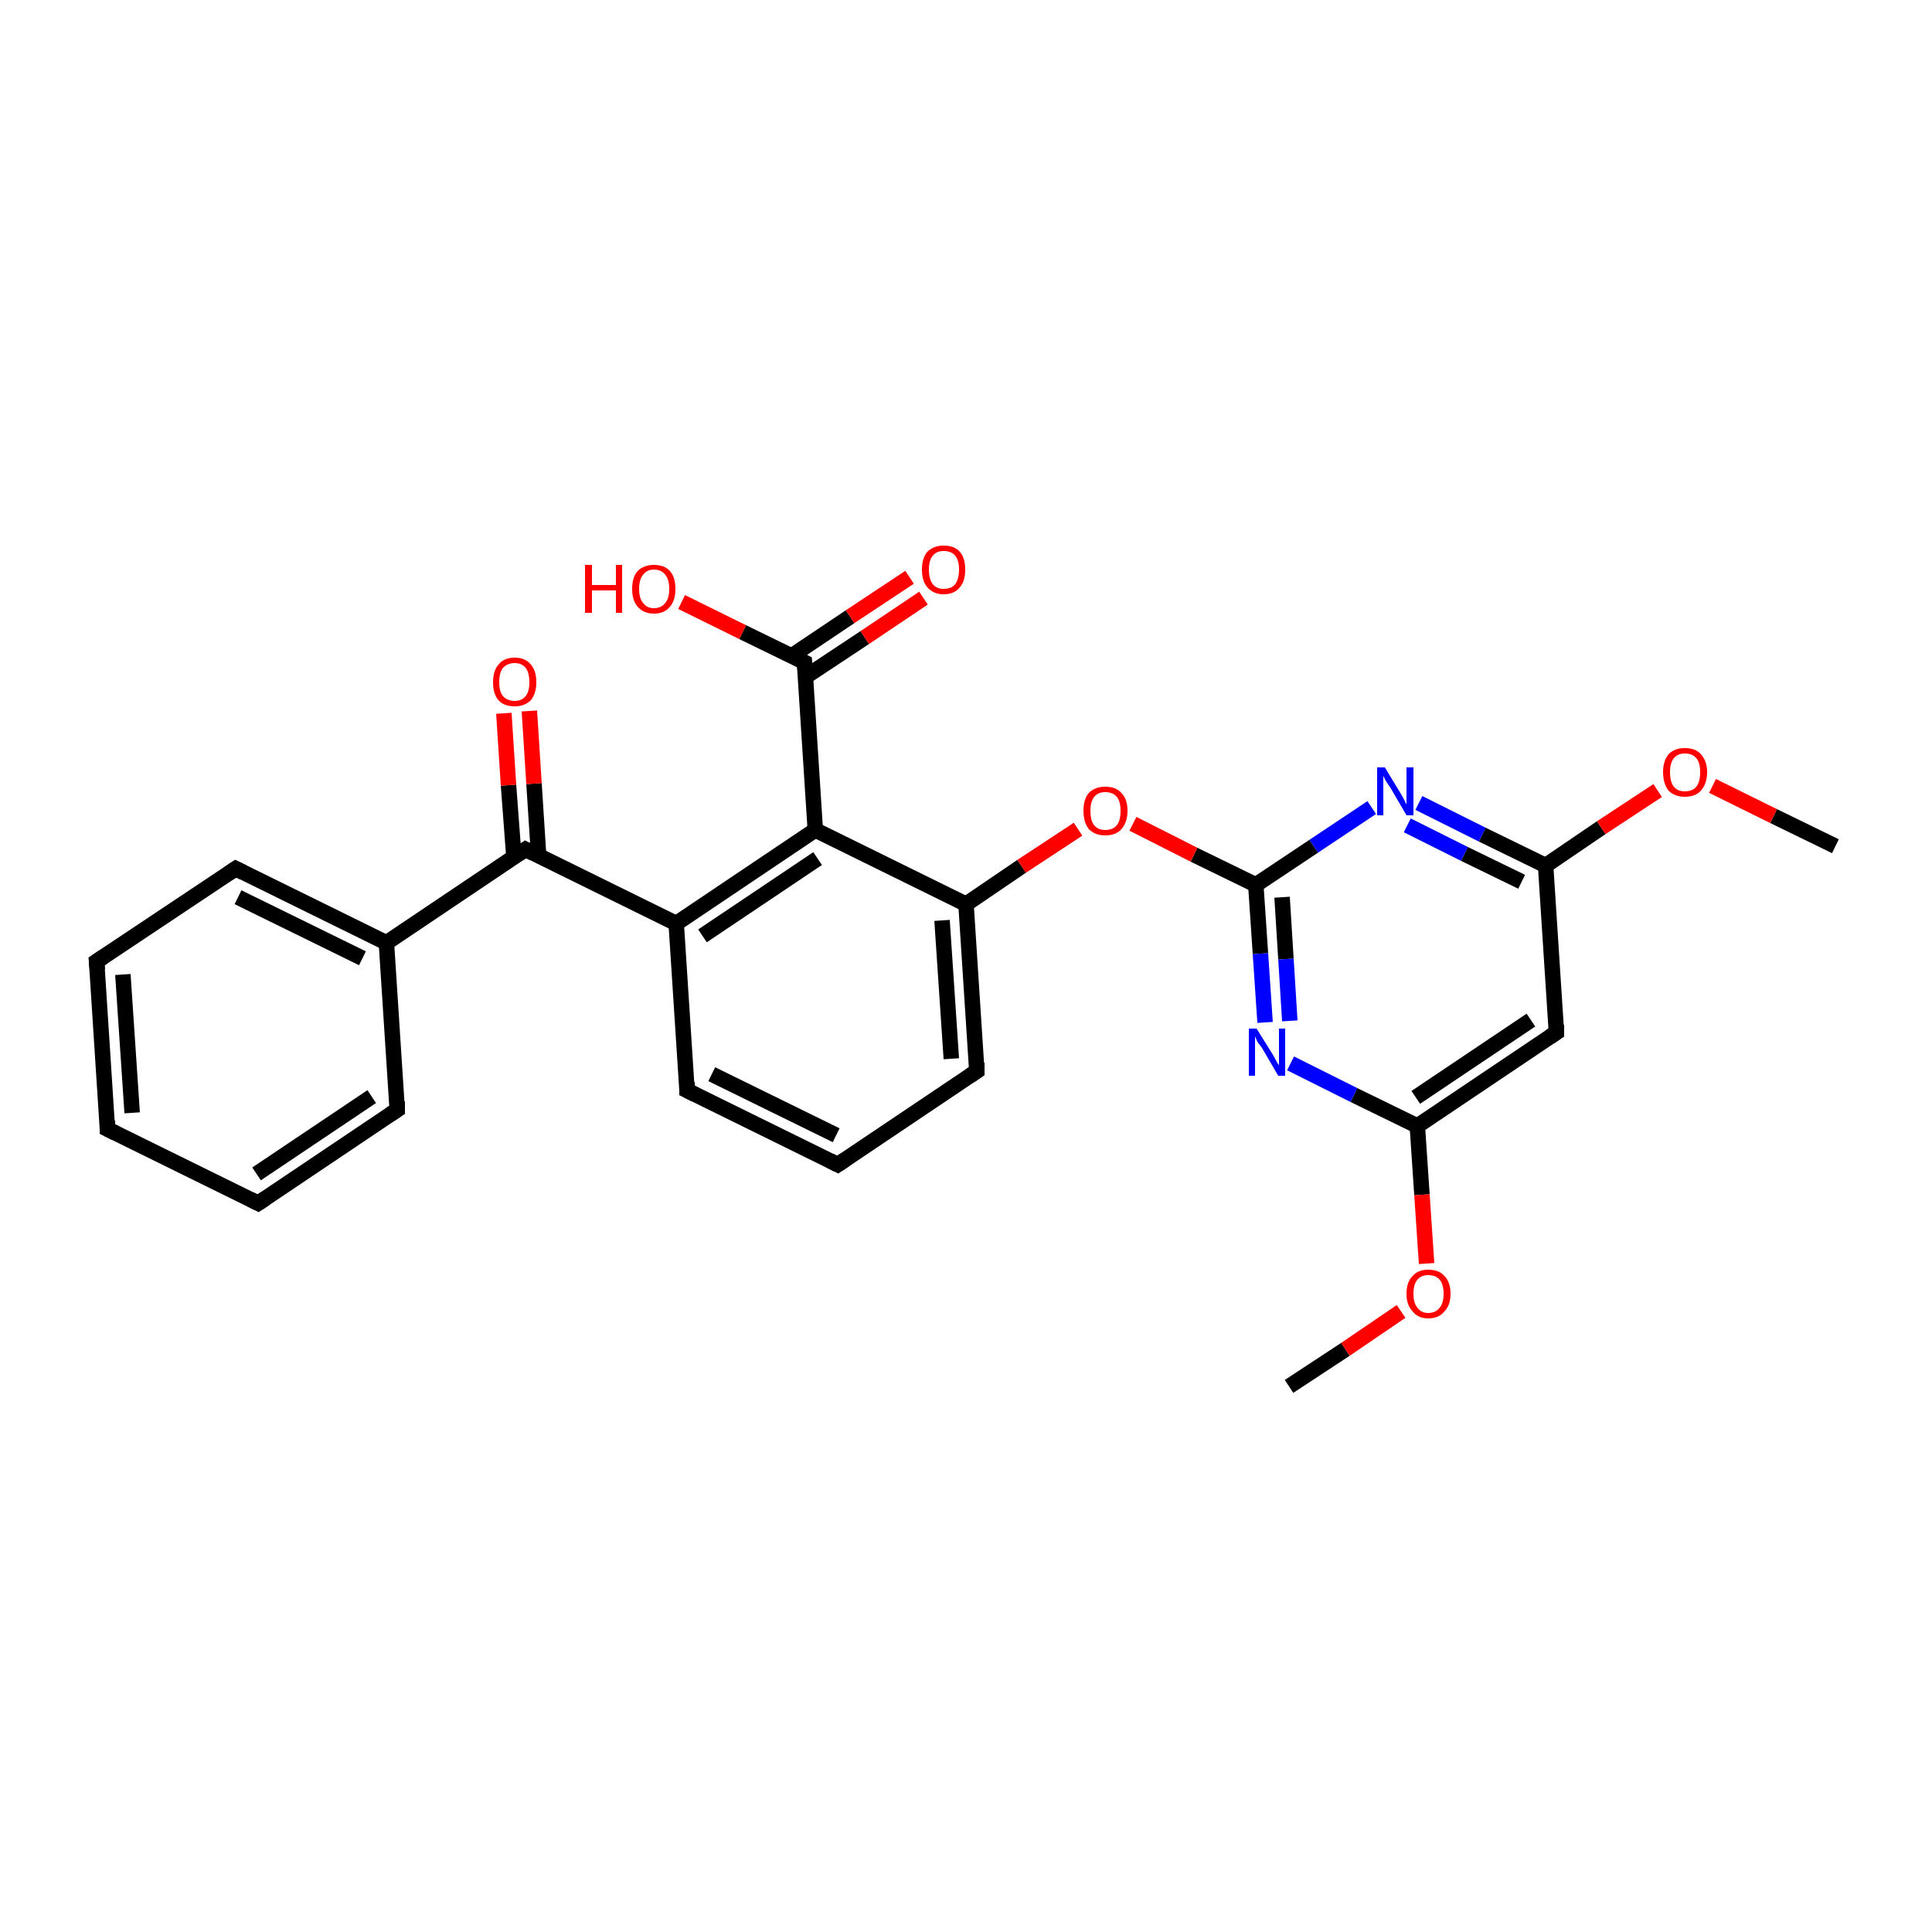 <?xml version='1.0' encoding='iso-8859-1'?>
<svg version='1.1' baseProfile='full'
              xmlns='http://www.w3.org/2000/svg'
                      xmlns:rdkit='http://www.rdkit.org/xml'
                      xmlns:xlink='http://www.w3.org/1999/xlink'
                  xml:space='preserve'
width='250px' height='250px' viewBox='0 0 250 250'>
<!-- END OF HEADER -->
<rect style='opacity:1.0;fill:#FFFFFF;stroke:none' width='250.0' height='250.0' x='0.0' y='0.0'> </rect>
<path class='bond-0 atom-0 atom-25' d='M 166.8,179.4 L 174.1,174.6' style='fill:none;fill-rule:evenodd;stroke:#000000;stroke-width:2.0px;stroke-linecap:butt;stroke-linejoin:miter;stroke-opacity:1' />
<path class='bond-0 atom-0 atom-25' d='M 174.1,174.6 L 181.3,169.7' style='fill:none;fill-rule:evenodd;stroke:#FF0000;stroke-width:2.0px;stroke-linecap:butt;stroke-linejoin:miter;stroke-opacity:1' />
<path class='bond-1 atom-1 atom-26' d='M 237.5,109.5 L 229.5,105.6' style='fill:none;fill-rule:evenodd;stroke:#000000;stroke-width:2.0px;stroke-linecap:butt;stroke-linejoin:miter;stroke-opacity:1' />
<path class='bond-1 atom-1 atom-26' d='M 229.5,105.6 L 221.6,101.7' style='fill:none;fill-rule:evenodd;stroke:#FF0000;stroke-width:2.0px;stroke-linecap:butt;stroke-linejoin:miter;stroke-opacity:1' />
<path class='bond-2 atom-2 atom-3' d='M 13.9,146.1 L 12.5,124.4' style='fill:none;fill-rule:evenodd;stroke:#000000;stroke-width:2.0px;stroke-linecap:butt;stroke-linejoin:miter;stroke-opacity:1' />
<path class='bond-2 atom-2 atom-3' d='M 17.1,144.0 L 15.9,126.1' style='fill:none;fill-rule:evenodd;stroke:#000000;stroke-width:2.0px;stroke-linecap:butt;stroke-linejoin:miter;stroke-opacity:1' />
<path class='bond-3 atom-2 atom-4' d='M 13.9,146.1 L 33.4,155.7' style='fill:none;fill-rule:evenodd;stroke:#000000;stroke-width:2.0px;stroke-linecap:butt;stroke-linejoin:miter;stroke-opacity:1' />
<path class='bond-4 atom-3 atom-6' d='M 12.5,124.4 L 30.5,112.4' style='fill:none;fill-rule:evenodd;stroke:#000000;stroke-width:2.0px;stroke-linecap:butt;stroke-linejoin:miter;stroke-opacity:1' />
<path class='bond-5 atom-4 atom-7' d='M 33.4,155.7 L 51.4,143.6' style='fill:none;fill-rule:evenodd;stroke:#000000;stroke-width:2.0px;stroke-linecap:butt;stroke-linejoin:miter;stroke-opacity:1' />
<path class='bond-5 atom-4 atom-7' d='M 33.2,151.9 L 48.1,141.9' style='fill:none;fill-rule:evenodd;stroke:#000000;stroke-width:2.0px;stroke-linecap:butt;stroke-linejoin:miter;stroke-opacity:1' />
<path class='bond-6 atom-5 atom-8' d='M 108.4,150.7 L 88.9,141.1' style='fill:none;fill-rule:evenodd;stroke:#000000;stroke-width:2.0px;stroke-linecap:butt;stroke-linejoin:miter;stroke-opacity:1' />
<path class='bond-6 atom-5 atom-8' d='M 108.2,146.9 L 92.1,139.0' style='fill:none;fill-rule:evenodd;stroke:#000000;stroke-width:2.0px;stroke-linecap:butt;stroke-linejoin:miter;stroke-opacity:1' />
<path class='bond-7 atom-5 atom-9' d='M 108.4,150.7 L 126.4,138.6' style='fill:none;fill-rule:evenodd;stroke:#000000;stroke-width:2.0px;stroke-linecap:butt;stroke-linejoin:miter;stroke-opacity:1' />
<path class='bond-8 atom-6 atom-11' d='M 30.5,112.4 L 50.0,122.0' style='fill:none;fill-rule:evenodd;stroke:#000000;stroke-width:2.0px;stroke-linecap:butt;stroke-linejoin:miter;stroke-opacity:1' />
<path class='bond-8 atom-6 atom-11' d='M 30.8,116.1 L 46.9,124.0' style='fill:none;fill-rule:evenodd;stroke:#000000;stroke-width:2.0px;stroke-linecap:butt;stroke-linejoin:miter;stroke-opacity:1' />
<path class='bond-9 atom-7 atom-11' d='M 51.4,143.6 L 50.0,122.0' style='fill:none;fill-rule:evenodd;stroke:#000000;stroke-width:2.0px;stroke-linecap:butt;stroke-linejoin:miter;stroke-opacity:1' />
<path class='bond-10 atom-8 atom-12' d='M 88.9,141.1 L 87.5,119.5' style='fill:none;fill-rule:evenodd;stroke:#000000;stroke-width:2.0px;stroke-linecap:butt;stroke-linejoin:miter;stroke-opacity:1' />
<path class='bond-11 atom-9 atom-13' d='M 126.4,138.6 L 125.0,117.0' style='fill:none;fill-rule:evenodd;stroke:#000000;stroke-width:2.0px;stroke-linecap:butt;stroke-linejoin:miter;stroke-opacity:1' />
<path class='bond-11 atom-9 atom-13' d='M 123.1,137.0 L 121.9,119.1' style='fill:none;fill-rule:evenodd;stroke:#000000;stroke-width:2.0px;stroke-linecap:butt;stroke-linejoin:miter;stroke-opacity:1' />
<path class='bond-12 atom-10 atom-14' d='M 201.4,133.6 L 183.4,145.7' style='fill:none;fill-rule:evenodd;stroke:#000000;stroke-width:2.0px;stroke-linecap:butt;stroke-linejoin:miter;stroke-opacity:1' />
<path class='bond-12 atom-10 atom-14' d='M 198.1,132.0 L 183.2,142.0' style='fill:none;fill-rule:evenodd;stroke:#000000;stroke-width:2.0px;stroke-linecap:butt;stroke-linejoin:miter;stroke-opacity:1' />
<path class='bond-13 atom-10 atom-15' d='M 201.4,133.6 L 200.0,112.0' style='fill:none;fill-rule:evenodd;stroke:#000000;stroke-width:2.0px;stroke-linecap:butt;stroke-linejoin:miter;stroke-opacity:1' />
<path class='bond-14 atom-11 atom-17' d='M 50.0,122.0 L 68.0,109.9' style='fill:none;fill-rule:evenodd;stroke:#000000;stroke-width:2.0px;stroke-linecap:butt;stroke-linejoin:miter;stroke-opacity:1' />
<path class='bond-15 atom-12 atom-16' d='M 87.5,119.5 L 105.5,107.4' style='fill:none;fill-rule:evenodd;stroke:#000000;stroke-width:2.0px;stroke-linecap:butt;stroke-linejoin:miter;stroke-opacity:1' />
<path class='bond-15 atom-12 atom-16' d='M 90.9,121.1 L 105.8,111.1' style='fill:none;fill-rule:evenodd;stroke:#000000;stroke-width:2.0px;stroke-linecap:butt;stroke-linejoin:miter;stroke-opacity:1' />
<path class='bond-16 atom-12 atom-17' d='M 87.5,119.5 L 68.0,109.9' style='fill:none;fill-rule:evenodd;stroke:#000000;stroke-width:2.0px;stroke-linecap:butt;stroke-linejoin:miter;stroke-opacity:1' />
<path class='bond-17 atom-13 atom-16' d='M 125.0,117.0 L 105.5,107.4' style='fill:none;fill-rule:evenodd;stroke:#000000;stroke-width:2.0px;stroke-linecap:butt;stroke-linejoin:miter;stroke-opacity:1' />
<path class='bond-18 atom-13 atom-27' d='M 125.0,117.0 L 132.2,112.1' style='fill:none;fill-rule:evenodd;stroke:#000000;stroke-width:2.0px;stroke-linecap:butt;stroke-linejoin:miter;stroke-opacity:1' />
<path class='bond-18 atom-13 atom-27' d='M 132.2,112.1 L 139.5,107.3' style='fill:none;fill-rule:evenodd;stroke:#FF0000;stroke-width:2.0px;stroke-linecap:butt;stroke-linejoin:miter;stroke-opacity:1' />
<path class='bond-19 atom-14 atom-20' d='M 183.4,145.7 L 175.2,141.7' style='fill:none;fill-rule:evenodd;stroke:#000000;stroke-width:2.0px;stroke-linecap:butt;stroke-linejoin:miter;stroke-opacity:1' />
<path class='bond-19 atom-14 atom-20' d='M 175.2,141.7 L 167.0,137.6' style='fill:none;fill-rule:evenodd;stroke:#0000FF;stroke-width:2.0px;stroke-linecap:butt;stroke-linejoin:miter;stroke-opacity:1' />
<path class='bond-20 atom-14 atom-25' d='M 183.4,145.7 L 184.0,154.6' style='fill:none;fill-rule:evenodd;stroke:#000000;stroke-width:2.0px;stroke-linecap:butt;stroke-linejoin:miter;stroke-opacity:1' />
<path class='bond-20 atom-14 atom-25' d='M 184.0,154.6 L 184.6,163.5' style='fill:none;fill-rule:evenodd;stroke:#FF0000;stroke-width:2.0px;stroke-linecap:butt;stroke-linejoin:miter;stroke-opacity:1' />
<path class='bond-21 atom-15 atom-21' d='M 200.0,112.0 L 191.8,108.0' style='fill:none;fill-rule:evenodd;stroke:#000000;stroke-width:2.0px;stroke-linecap:butt;stroke-linejoin:miter;stroke-opacity:1' />
<path class='bond-21 atom-15 atom-21' d='M 191.8,108.0 L 183.6,103.9' style='fill:none;fill-rule:evenodd;stroke:#0000FF;stroke-width:2.0px;stroke-linecap:butt;stroke-linejoin:miter;stroke-opacity:1' />
<path class='bond-21 atom-15 atom-21' d='M 196.9,114.1 L 189.5,110.5' style='fill:none;fill-rule:evenodd;stroke:#000000;stroke-width:2.0px;stroke-linecap:butt;stroke-linejoin:miter;stroke-opacity:1' />
<path class='bond-21 atom-15 atom-21' d='M 189.5,110.5 L 182.1,106.8' style='fill:none;fill-rule:evenodd;stroke:#0000FF;stroke-width:2.0px;stroke-linecap:butt;stroke-linejoin:miter;stroke-opacity:1' />
<path class='bond-22 atom-15 atom-26' d='M 200.0,112.0 L 207.2,107.1' style='fill:none;fill-rule:evenodd;stroke:#000000;stroke-width:2.0px;stroke-linecap:butt;stroke-linejoin:miter;stroke-opacity:1' />
<path class='bond-22 atom-15 atom-26' d='M 207.2,107.1 L 214.5,102.3' style='fill:none;fill-rule:evenodd;stroke:#FF0000;stroke-width:2.0px;stroke-linecap:butt;stroke-linejoin:miter;stroke-opacity:1' />
<path class='bond-23 atom-16 atom-18' d='M 105.5,107.4 L 104.1,85.7' style='fill:none;fill-rule:evenodd;stroke:#000000;stroke-width:2.0px;stroke-linecap:butt;stroke-linejoin:miter;stroke-opacity:1' />
<path class='bond-24 atom-17 atom-22' d='M 69.7,110.7 L 69.1,101.4' style='fill:none;fill-rule:evenodd;stroke:#000000;stroke-width:2.0px;stroke-linecap:butt;stroke-linejoin:miter;stroke-opacity:1' />
<path class='bond-24 atom-17 atom-22' d='M 69.1,101.4 L 68.5,92.0' style='fill:none;fill-rule:evenodd;stroke:#FF0000;stroke-width:2.0px;stroke-linecap:butt;stroke-linejoin:miter;stroke-opacity:1' />
<path class='bond-24 atom-17 atom-22' d='M 66.5,110.9 L 65.8,101.6' style='fill:none;fill-rule:evenodd;stroke:#000000;stroke-width:2.0px;stroke-linecap:butt;stroke-linejoin:miter;stroke-opacity:1' />
<path class='bond-24 atom-17 atom-22' d='M 65.8,101.6 L 65.2,92.3' style='fill:none;fill-rule:evenodd;stroke:#FF0000;stroke-width:2.0px;stroke-linecap:butt;stroke-linejoin:miter;stroke-opacity:1' />
<path class='bond-25 atom-18 atom-23' d='M 104.2,87.6 L 111.9,82.5' style='fill:none;fill-rule:evenodd;stroke:#000000;stroke-width:2.0px;stroke-linecap:butt;stroke-linejoin:miter;stroke-opacity:1' />
<path class='bond-25 atom-18 atom-23' d='M 111.9,82.5 L 119.5,77.4' style='fill:none;fill-rule:evenodd;stroke:#FF0000;stroke-width:2.0px;stroke-linecap:butt;stroke-linejoin:miter;stroke-opacity:1' />
<path class='bond-25 atom-18 atom-23' d='M 102.4,84.9 L 110.0,79.8' style='fill:none;fill-rule:evenodd;stroke:#000000;stroke-width:2.0px;stroke-linecap:butt;stroke-linejoin:miter;stroke-opacity:1' />
<path class='bond-25 atom-18 atom-23' d='M 110.0,79.8 L 117.7,74.7' style='fill:none;fill-rule:evenodd;stroke:#FF0000;stroke-width:2.0px;stroke-linecap:butt;stroke-linejoin:miter;stroke-opacity:1' />
<path class='bond-26 atom-18 atom-24' d='M 104.1,85.7 L 96.1,81.8' style='fill:none;fill-rule:evenodd;stroke:#000000;stroke-width:2.0px;stroke-linecap:butt;stroke-linejoin:miter;stroke-opacity:1' />
<path class='bond-26 atom-18 atom-24' d='M 96.1,81.8 L 88.2,77.9' style='fill:none;fill-rule:evenodd;stroke:#FF0000;stroke-width:2.0px;stroke-linecap:butt;stroke-linejoin:miter;stroke-opacity:1' />
<path class='bond-27 atom-19 atom-20' d='M 162.5,114.5 L 163.1,123.4' style='fill:none;fill-rule:evenodd;stroke:#000000;stroke-width:2.0px;stroke-linecap:butt;stroke-linejoin:miter;stroke-opacity:1' />
<path class='bond-27 atom-19 atom-20' d='M 163.1,123.4 L 163.7,132.3' style='fill:none;fill-rule:evenodd;stroke:#0000FF;stroke-width:2.0px;stroke-linecap:butt;stroke-linejoin:miter;stroke-opacity:1' />
<path class='bond-27 atom-19 atom-20' d='M 165.9,116.1 L 166.4,124.1' style='fill:none;fill-rule:evenodd;stroke:#000000;stroke-width:2.0px;stroke-linecap:butt;stroke-linejoin:miter;stroke-opacity:1' />
<path class='bond-27 atom-19 atom-20' d='M 166.4,124.1 L 166.9,132.1' style='fill:none;fill-rule:evenodd;stroke:#0000FF;stroke-width:2.0px;stroke-linecap:butt;stroke-linejoin:miter;stroke-opacity:1' />
<path class='bond-28 atom-19 atom-21' d='M 162.5,114.5 L 170.0,109.5' style='fill:none;fill-rule:evenodd;stroke:#000000;stroke-width:2.0px;stroke-linecap:butt;stroke-linejoin:miter;stroke-opacity:1' />
<path class='bond-28 atom-19 atom-21' d='M 170.0,109.5 L 177.5,104.5' style='fill:none;fill-rule:evenodd;stroke:#0000FF;stroke-width:2.0px;stroke-linecap:butt;stroke-linejoin:miter;stroke-opacity:1' />
<path class='bond-29 atom-19 atom-27' d='M 162.5,114.5 L 154.5,110.6' style='fill:none;fill-rule:evenodd;stroke:#000000;stroke-width:2.0px;stroke-linecap:butt;stroke-linejoin:miter;stroke-opacity:1' />
<path class='bond-29 atom-19 atom-27' d='M 154.5,110.6 L 146.6,106.6' style='fill:none;fill-rule:evenodd;stroke:#FF0000;stroke-width:2.0px;stroke-linecap:butt;stroke-linejoin:miter;stroke-opacity:1' />
<path d='M 13.9,145.0 L 13.9,146.1 L 14.9,146.6' style='fill:none;stroke:#000000;stroke-width:2.0px;stroke-linecap:butt;stroke-linejoin:miter;stroke-opacity:1;' />
<path d='M 12.6,125.5 L 12.5,124.4 L 13.4,123.8' style='fill:none;stroke:#000000;stroke-width:2.0px;stroke-linecap:butt;stroke-linejoin:miter;stroke-opacity:1;' />
<path d='M 32.4,155.2 L 33.4,155.7 L 34.3,155.1' style='fill:none;stroke:#000000;stroke-width:2.0px;stroke-linecap:butt;stroke-linejoin:miter;stroke-opacity:1;' />
<path d='M 107.4,150.2 L 108.4,150.7 L 109.3,150.1' style='fill:none;stroke:#000000;stroke-width:2.0px;stroke-linecap:butt;stroke-linejoin:miter;stroke-opacity:1;' />
<path d='M 29.6,113.0 L 30.5,112.4 L 31.5,112.9' style='fill:none;stroke:#000000;stroke-width:2.0px;stroke-linecap:butt;stroke-linejoin:miter;stroke-opacity:1;' />
<path d='M 50.5,144.2 L 51.4,143.6 L 51.4,142.5' style='fill:none;stroke:#000000;stroke-width:2.0px;stroke-linecap:butt;stroke-linejoin:miter;stroke-opacity:1;' />
<path d='M 89.9,141.6 L 88.9,141.1 L 88.9,140.0' style='fill:none;stroke:#000000;stroke-width:2.0px;stroke-linecap:butt;stroke-linejoin:miter;stroke-opacity:1;' />
<path d='M 125.5,139.2 L 126.4,138.6 L 126.4,137.5' style='fill:none;stroke:#000000;stroke-width:2.0px;stroke-linecap:butt;stroke-linejoin:miter;stroke-opacity:1;' />
<path d='M 200.5,134.2 L 201.4,133.6 L 201.4,132.6' style='fill:none;stroke:#000000;stroke-width:2.0px;stroke-linecap:butt;stroke-linejoin:miter;stroke-opacity:1;' />
<path d='M 67.1,110.5 L 68.0,109.9 L 69.0,110.4' style='fill:none;stroke:#000000;stroke-width:2.0px;stroke-linecap:butt;stroke-linejoin:miter;stroke-opacity:1;' />
<path d='M 104.2,86.8 L 104.1,85.7 L 103.7,85.5' style='fill:none;stroke:#000000;stroke-width:2.0px;stroke-linecap:butt;stroke-linejoin:miter;stroke-opacity:1;' />
<path class='atom-20' d='M 162.6 133.1
L 164.6 136.3
Q 164.8 136.6, 165.1 137.2
Q 165.4 137.8, 165.5 137.8
L 165.5 133.1
L 166.3 133.1
L 166.3 139.2
L 165.4 139.2
L 163.3 135.6
Q 163.0 135.2, 162.7 134.8
Q 162.5 134.3, 162.4 134.1
L 162.4 139.2
L 161.6 139.2
L 161.6 133.1
L 162.6 133.1
' fill='#0000FF'/>
<path class='atom-21' d='M 179.2 99.3
L 181.2 102.6
Q 181.4 102.9, 181.7 103.5
Q 182.0 104.1, 182.0 104.1
L 182.0 99.3
L 182.9 99.3
L 182.9 105.5
L 182.0 105.5
L 179.9 101.9
Q 179.6 101.5, 179.3 101.0
Q 179.1 100.6, 179.0 100.4
L 179.0 105.5
L 178.2 105.5
L 178.2 99.3
L 179.2 99.3
' fill='#0000FF'/>
<path class='atom-22' d='M 63.8 88.3
Q 63.8 86.8, 64.5 86.0
Q 65.2 85.1, 66.6 85.1
Q 68.0 85.1, 68.7 86.0
Q 69.4 86.8, 69.4 88.3
Q 69.4 89.7, 68.7 90.6
Q 67.9 91.4, 66.6 91.4
Q 65.2 91.4, 64.5 90.6
Q 63.8 89.8, 63.8 88.3
M 66.6 90.7
Q 67.5 90.7, 68.0 90.1
Q 68.5 89.5, 68.5 88.3
Q 68.5 87.0, 68.0 86.4
Q 67.5 85.8, 66.6 85.8
Q 65.7 85.8, 65.1 86.4
Q 64.6 87.0, 64.6 88.3
Q 64.6 89.5, 65.1 90.1
Q 65.7 90.7, 66.6 90.7
' fill='#FF0000'/>
<path class='atom-23' d='M 119.3 73.7
Q 119.3 72.2, 120.0 71.4
Q 120.8 70.6, 122.1 70.6
Q 123.5 70.6, 124.2 71.4
Q 124.9 72.2, 124.9 73.7
Q 124.9 75.2, 124.2 76.0
Q 123.5 76.9, 122.1 76.9
Q 120.8 76.9, 120.0 76.0
Q 119.3 75.2, 119.3 73.7
M 122.1 76.2
Q 123.1 76.2, 123.6 75.6
Q 124.1 74.9, 124.1 73.7
Q 124.1 72.5, 123.6 71.9
Q 123.1 71.3, 122.1 71.3
Q 121.2 71.3, 120.7 71.9
Q 120.2 72.5, 120.2 73.7
Q 120.2 74.9, 120.7 75.6
Q 121.2 76.2, 122.1 76.2
' fill='#FF0000'/>
<path class='atom-24' d='M 75.7 73.1
L 76.6 73.1
L 76.6 75.7
L 79.7 75.7
L 79.7 73.1
L 80.5 73.1
L 80.5 79.3
L 79.7 79.3
L 79.7 76.4
L 76.6 76.4
L 76.6 79.3
L 75.7 79.3
L 75.7 73.1
' fill='#FF0000'/>
<path class='atom-24' d='M 81.8 76.2
Q 81.8 74.7, 82.5 73.9
Q 83.3 73.1, 84.6 73.1
Q 86.0 73.1, 86.7 73.9
Q 87.4 74.7, 87.4 76.2
Q 87.4 77.7, 86.7 78.5
Q 86.0 79.4, 84.6 79.4
Q 83.3 79.4, 82.5 78.5
Q 81.8 77.7, 81.8 76.2
M 84.6 78.7
Q 85.6 78.7, 86.1 78.0
Q 86.6 77.4, 86.6 76.2
Q 86.6 75.0, 86.1 74.4
Q 85.6 73.7, 84.6 73.7
Q 83.7 73.7, 83.2 74.4
Q 82.7 75.0, 82.7 76.2
Q 82.7 77.4, 83.2 78.0
Q 83.7 78.7, 84.6 78.7
' fill='#FF0000'/>
<path class='atom-25' d='M 182.0 167.4
Q 182.0 165.9, 182.8 165.1
Q 183.5 164.3, 184.8 164.3
Q 186.2 164.3, 186.9 165.1
Q 187.7 165.9, 187.7 167.4
Q 187.7 168.9, 186.9 169.7
Q 186.2 170.6, 184.8 170.6
Q 183.5 170.6, 182.8 169.7
Q 182.0 168.9, 182.0 167.4
M 184.8 169.9
Q 185.8 169.9, 186.3 169.2
Q 186.8 168.6, 186.8 167.4
Q 186.8 166.2, 186.3 165.6
Q 185.8 165.0, 184.8 165.0
Q 183.9 165.0, 183.4 165.6
Q 182.9 166.2, 182.9 167.4
Q 182.9 168.6, 183.4 169.2
Q 183.9 169.9, 184.8 169.9
' fill='#FF0000'/>
<path class='atom-26' d='M 215.2 99.9
Q 215.2 98.5, 215.9 97.6
Q 216.7 96.8, 218.0 96.8
Q 219.4 96.8, 220.1 97.6
Q 220.9 98.5, 220.9 99.9
Q 220.9 101.4, 220.1 102.3
Q 219.4 103.1, 218.0 103.1
Q 216.7 103.1, 215.9 102.3
Q 215.2 101.4, 215.2 99.9
M 218.0 102.4
Q 219.0 102.4, 219.5 101.8
Q 220.0 101.2, 220.0 99.9
Q 220.0 98.7, 219.5 98.1
Q 219.0 97.5, 218.0 97.5
Q 217.1 97.5, 216.6 98.1
Q 216.1 98.7, 216.1 99.9
Q 216.1 101.2, 216.6 101.8
Q 217.1 102.4, 218.0 102.4
' fill='#FF0000'/>
<path class='atom-27' d='M 140.2 104.9
Q 140.2 103.4, 140.9 102.6
Q 141.7 101.8, 143.0 101.8
Q 144.4 101.8, 145.1 102.6
Q 145.9 103.4, 145.9 104.9
Q 145.9 106.4, 145.1 107.3
Q 144.4 108.1, 143.0 108.1
Q 141.7 108.1, 140.9 107.3
Q 140.2 106.4, 140.2 104.9
M 143.0 107.4
Q 144.0 107.4, 144.5 106.8
Q 145.0 106.2, 145.0 104.9
Q 145.0 103.7, 144.5 103.1
Q 144.0 102.5, 143.0 102.5
Q 142.1 102.5, 141.6 103.1
Q 141.1 103.7, 141.1 104.9
Q 141.1 106.2, 141.6 106.8
Q 142.1 107.4, 143.0 107.4
' fill='#FF0000'/>
</svg>
